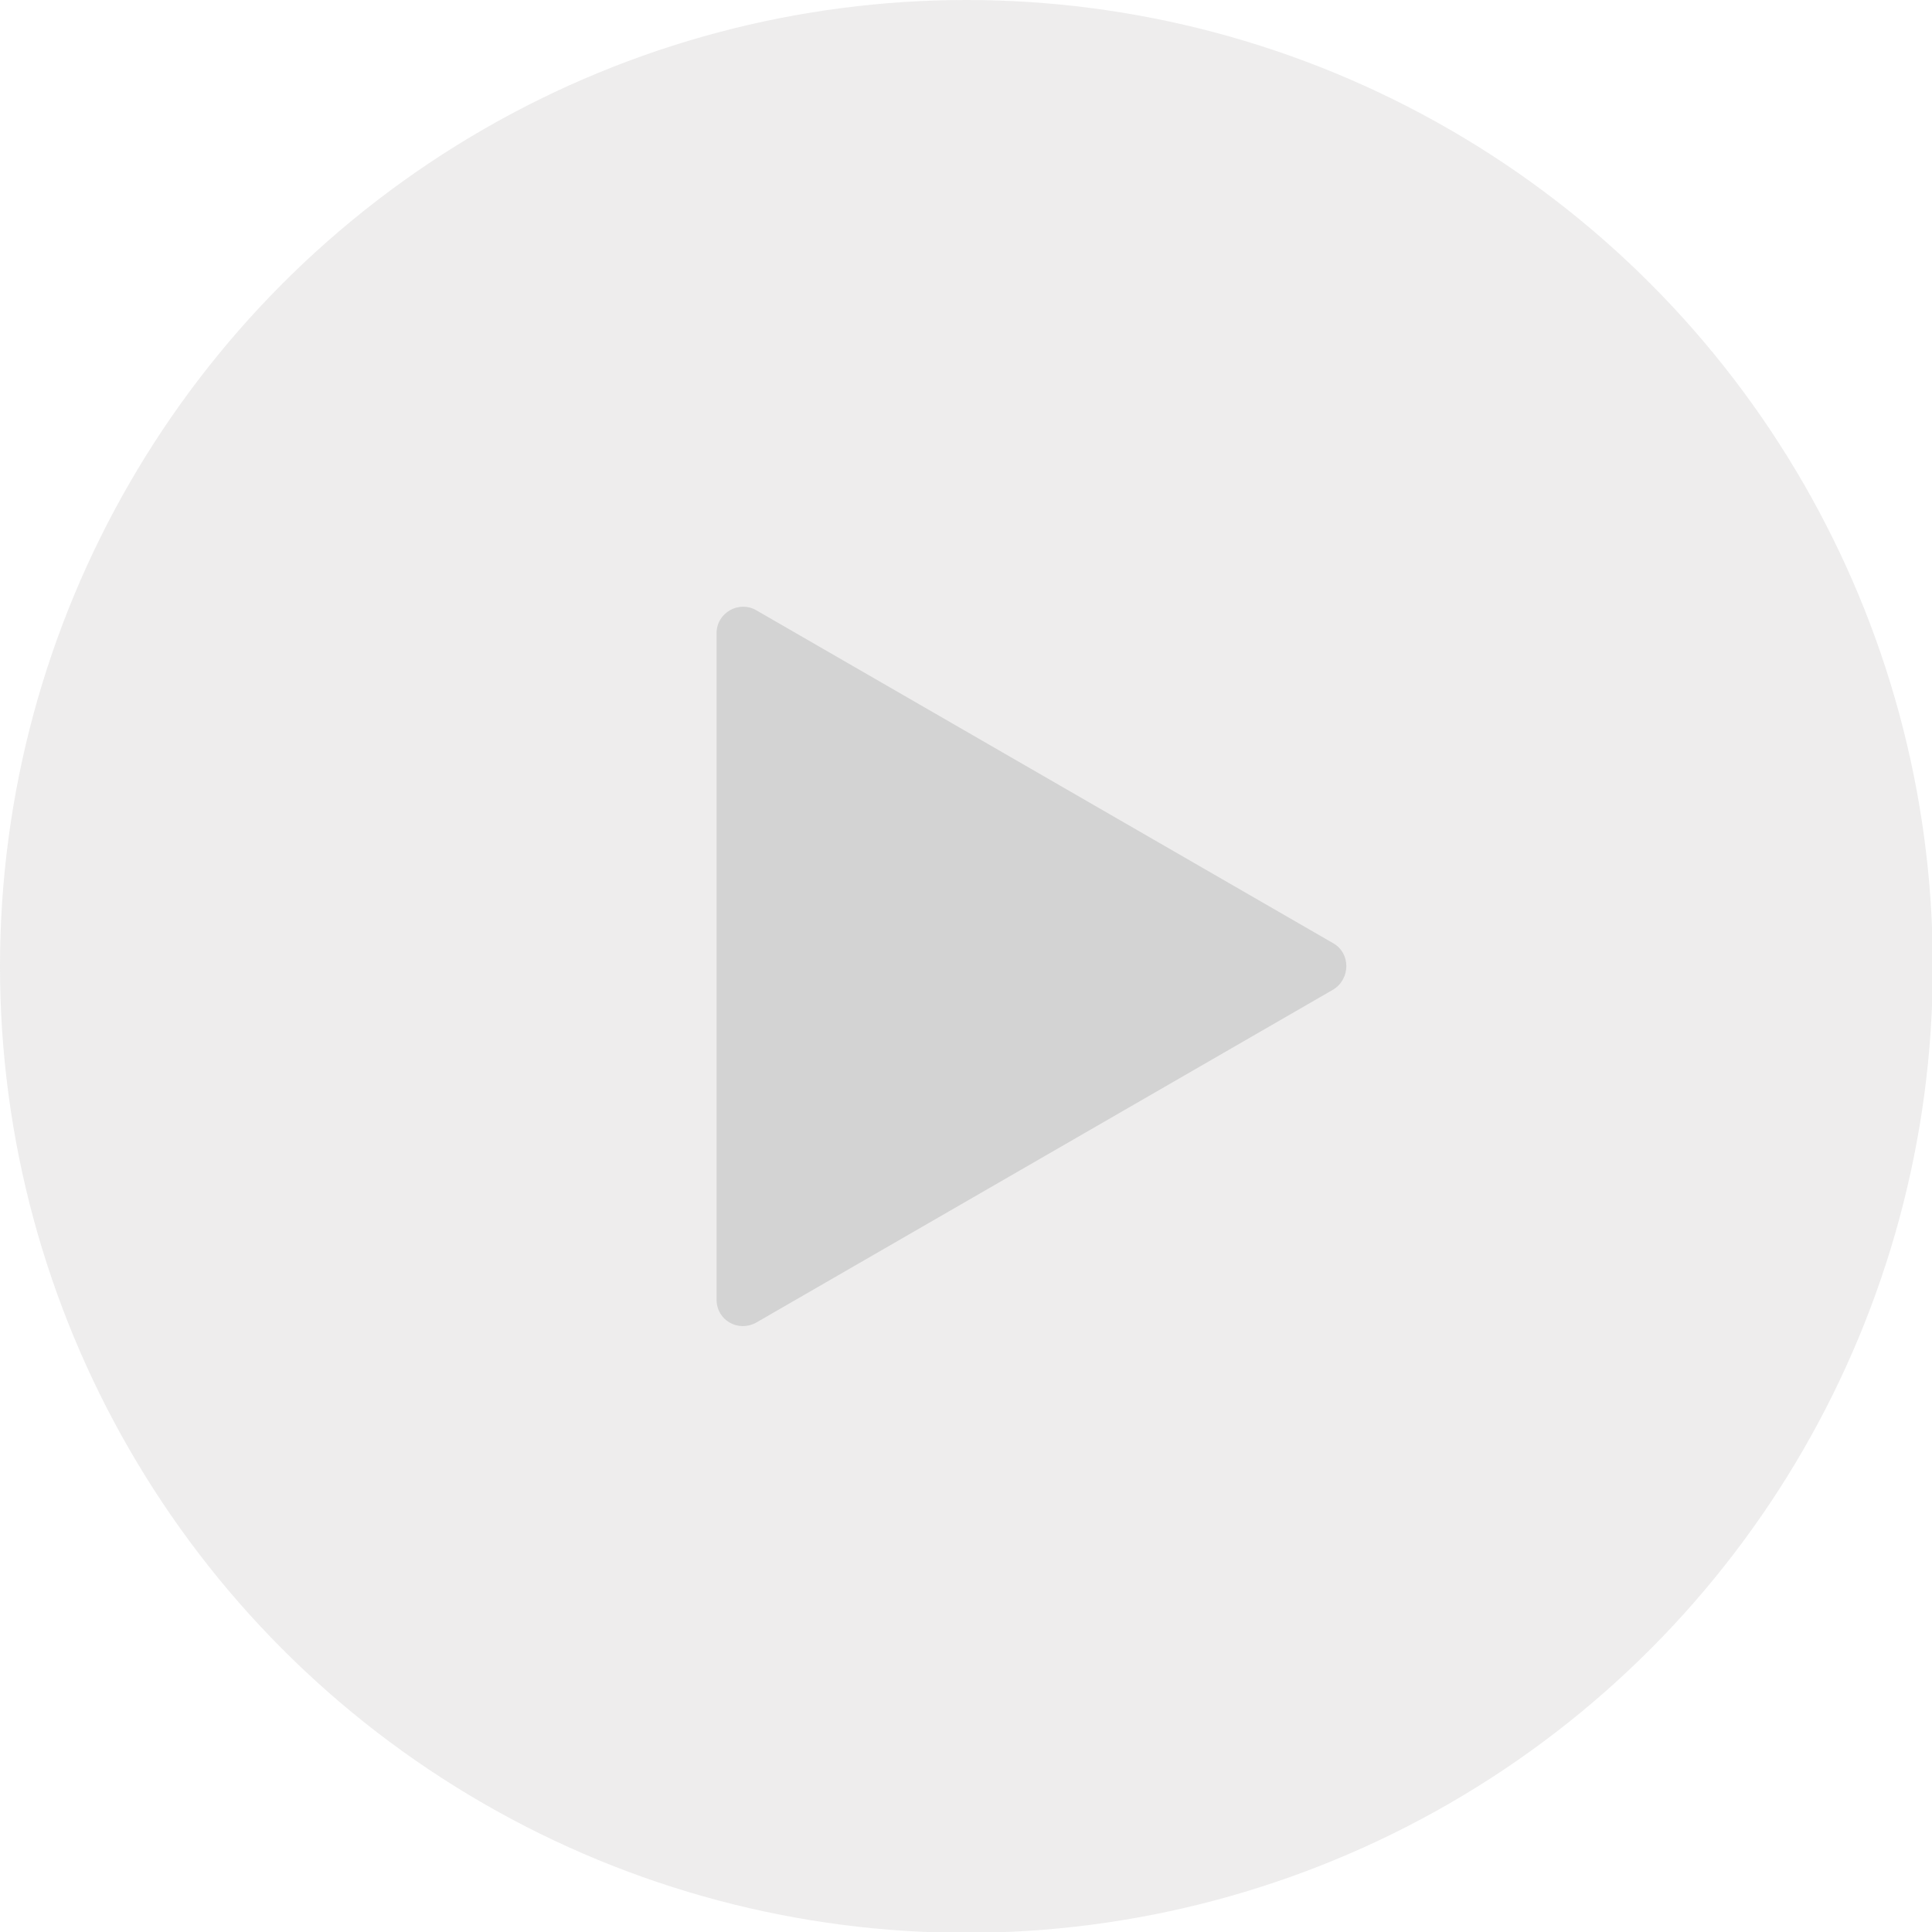 <?xml version="1.0" encoding="utf-8"?>
<!-- Generator: Adobe Illustrator 27.0.0, SVG Export Plug-In . SVG Version: 6.00 Build 0)  -->
<svg version="1.1" id="Layer_2_00000118392356237214352370000016271260704854060430_"
	 xmlns="http://www.w3.org/2000/svg" xmlns:xlink="http://www.w3.org/1999/xlink" x="0px" y="0px" viewBox="0 0 234.3 234.3"
	 style="enable-background:new 0 0 234.3 234.3;" xml:space="preserve">
<style type="text/css">
	.st0{opacity:0.75;}
	.st1{fill:#E8E7E7;}
	.st2{fill:#C4C4C4;}
</style>
<g id="Layer_1-2" class="st0">
	<circle class="st1" cx="117.2" cy="117.2" r="117.2"/>
	<path class="st2" d="M161.7,114.4c2.1,1.2,2.1,4.3,0,5.6l-35,20.2l-35,20.2c-2.2,1.2-4.8-0.3-4.8-2.8V76.8c0-2.5,2.7-4,4.8-2.8
		l35,20.2L161.7,114.4z"/>
</g>
</svg>
